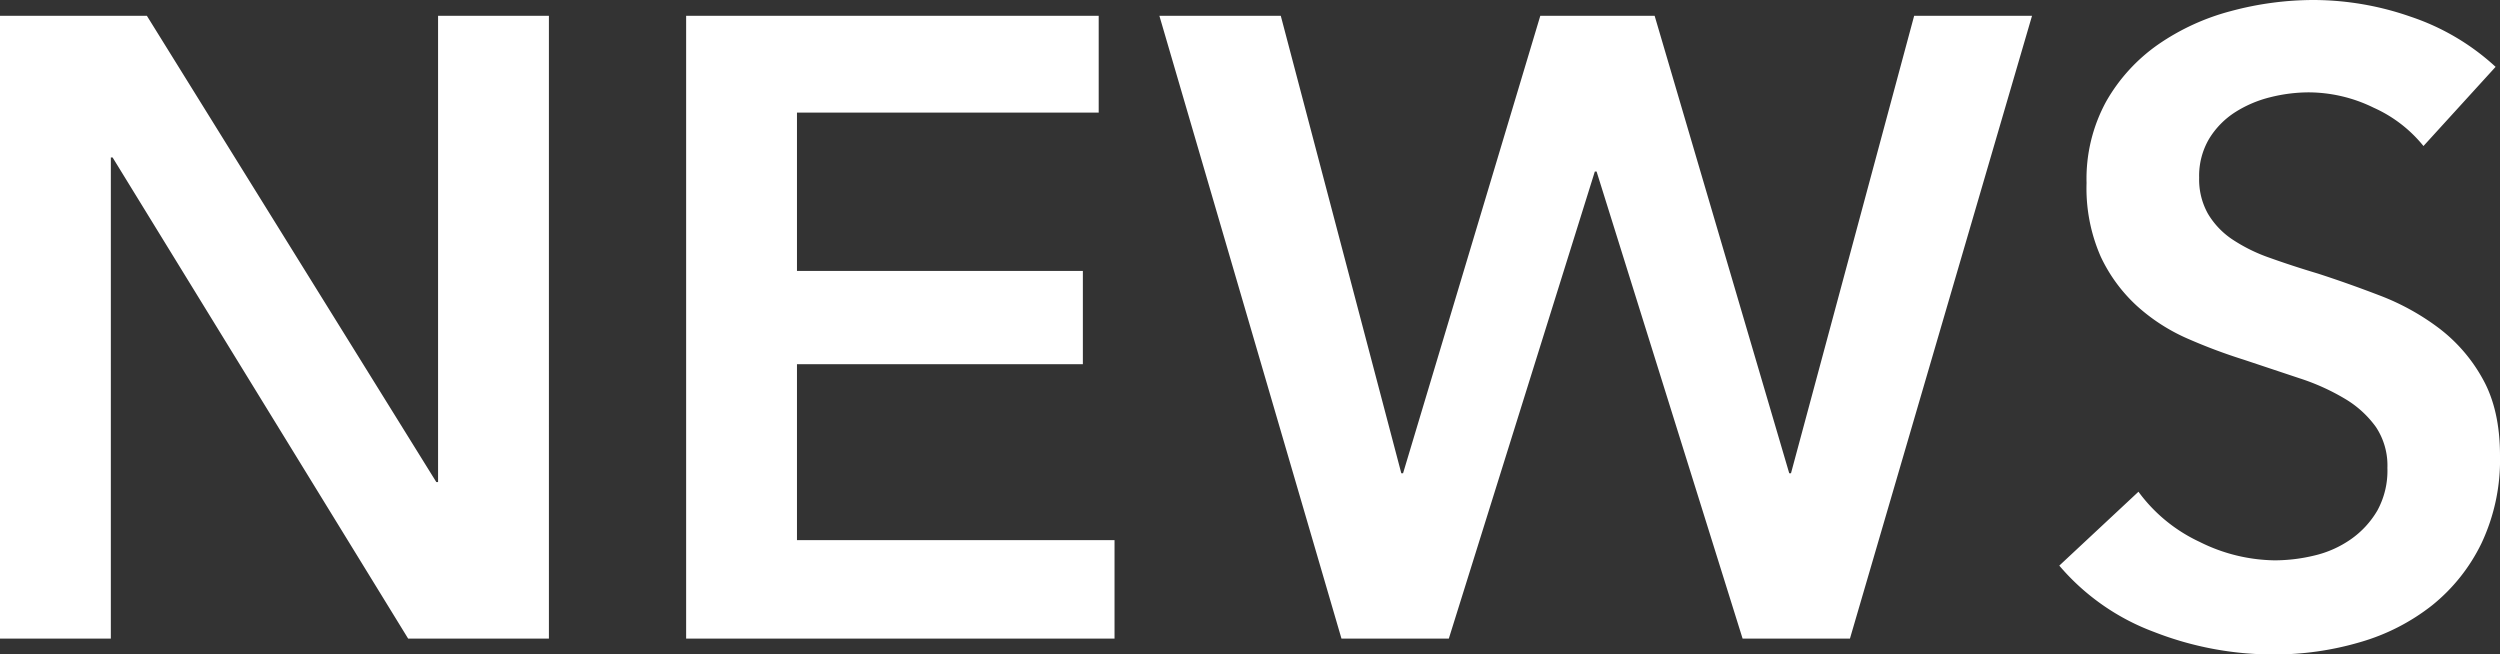 <svg xmlns="http://www.w3.org/2000/svg" width="454.72" height="119.04" viewBox="0 0 454.72 119.04">
  <rect x="0" y="0" width="454.72" height="119.04" fill="#333333" stroke="none"/>
  <path id="news__title" d="M12.48,46.72H39.2l52.64,84.8h.32V46.72h20.16V160H86.72L32.96,72.48h-.32V160H12.48Zm124.8,0h75.04v17.6H157.44v28.8h52v16.96h-52v32H215.2V160H137.28Zm86.08,0h22.08l21.92,83.2h.32l24.96-83.2h20.8l24.48,83.2h.32l22.4-83.2h21.44L348.96,160H329.44L302.88,75.04h-.32L276,160H256.48ZM453.28,70.4a24.475,24.475,0,0,0-9.04-6.96,26.973,26.973,0,0,0-11.76-2.8,28.93,28.93,0,0,0-7.04.88,21.462,21.462,0,0,0-6.4,2.72,15.031,15.031,0,0,0-4.72,4.8,13.221,13.221,0,0,0-1.84,7.12,12.721,12.721,0,0,0,1.6,6.56,14.558,14.558,0,0,0,4.4,4.64,29.928,29.928,0,0,0,6.8,3.36q4,1.44,8.8,2.88,5.44,1.76,11.28,4a43.691,43.691,0,0,1,10.72,5.92,29.336,29.336,0,0,1,8,9.28q3.12,5.6,3.12,13.92a35.533,35.533,0,0,1-3.36,15.92,32.848,32.848,0,0,1-8.96,11.28,38.208,38.208,0,0,1-13.12,6.72,55.2,55.2,0,0,1-15.84,2.24,59.463,59.463,0,0,1-21.6-4.08,41.72,41.72,0,0,1-17.28-12.08l14.4-13.44a28.919,28.919,0,0,0,11.12,9.12,31.309,31.309,0,0,0,13.68,3.36,30.9,30.9,0,0,0,7.2-.88,19.194,19.194,0,0,0,6.64-2.96,16.574,16.574,0,0,0,4.8-5.2,15.058,15.058,0,0,0,1.84-7.76,12.63,12.63,0,0,0-2.08-7.44,18.6,18.6,0,0,0-5.6-5.12,40.2,40.2,0,0,0-8.32-3.76l-10.08-3.36a99.858,99.858,0,0,1-10.24-3.84,33.96,33.96,0,0,1-9.2-5.92,28.607,28.607,0,0,1-6.64-9.04A30.923,30.923,0,0,1,392,77.12a29.282,29.282,0,0,1,3.6-14.88,31.831,31.831,0,0,1,9.44-10.32,42.013,42.013,0,0,1,13.28-6.08,58,58,0,0,1,15.12-2,53.861,53.861,0,0,1,17.52,3.04A42.809,42.809,0,0,1,466.4,56Z" transform="translate(-12.48 -43.84)" fill="#fff"/>
</svg>
